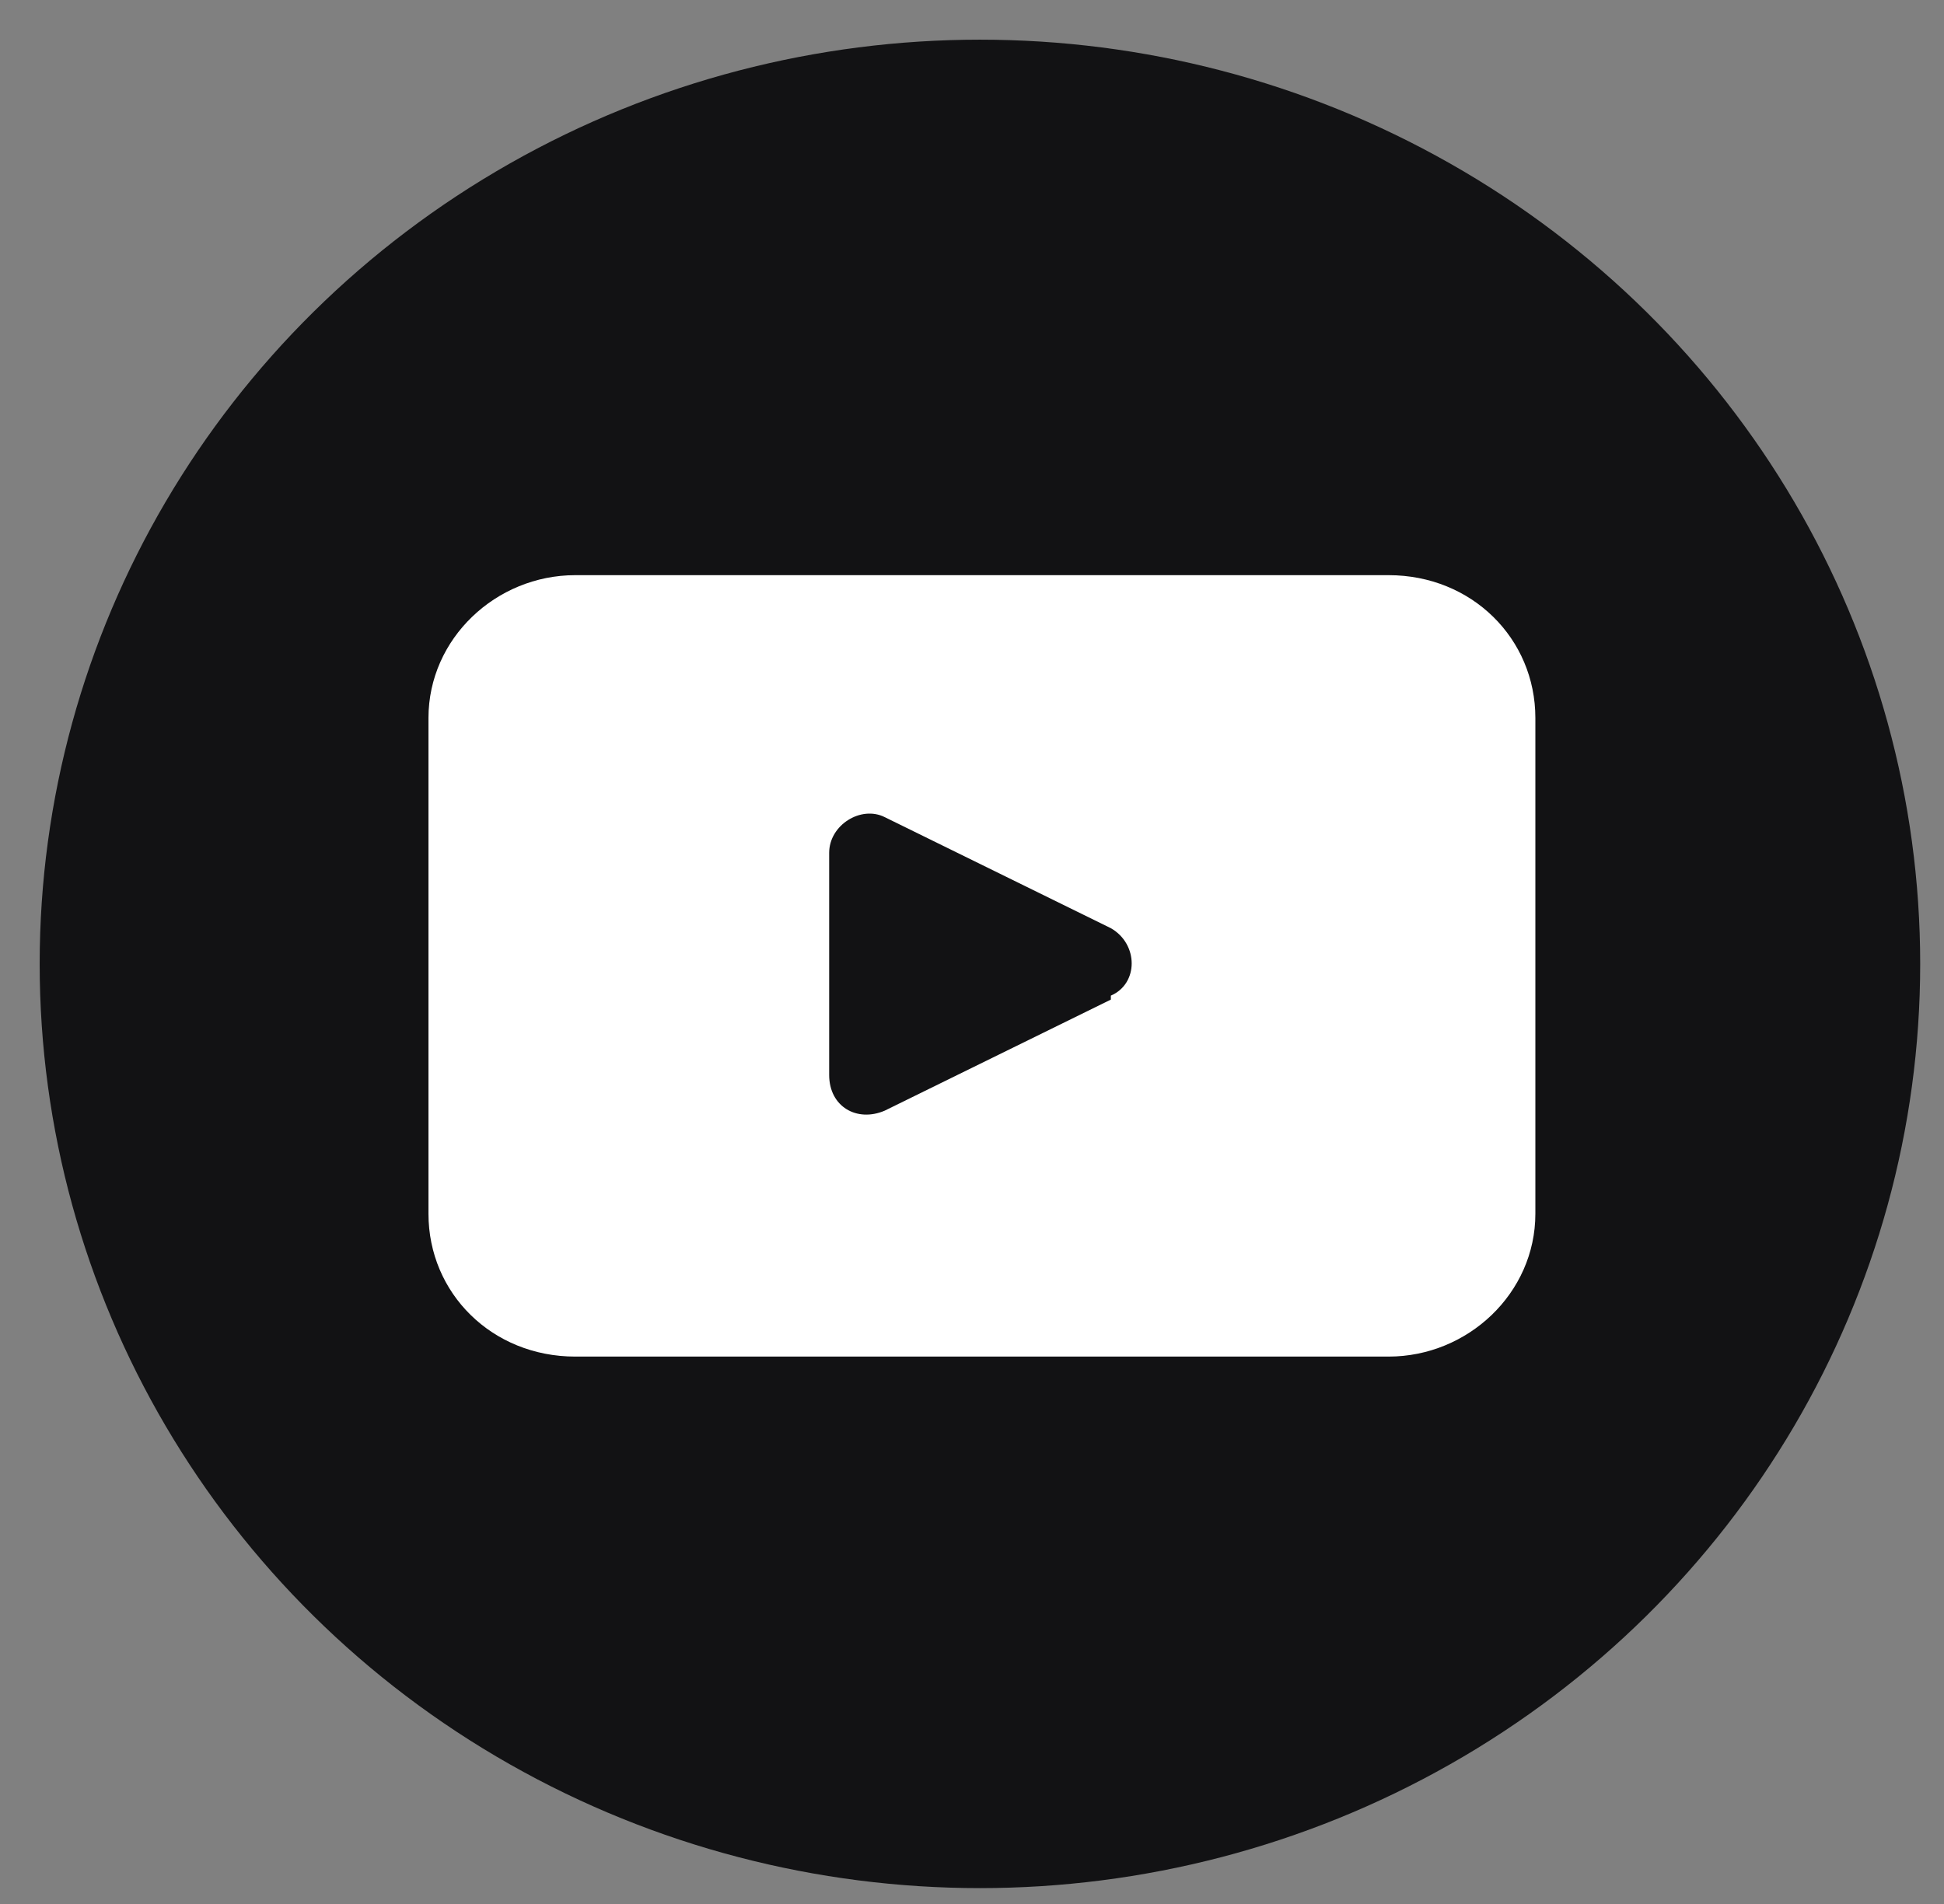 <?xml version="1.0" encoding="UTF-8"?>
<svg id="Layer_1" xmlns="http://www.w3.org/2000/svg" version="1.1" viewBox="0 0 49 48">
  <rect x="0" y="0" width="49" height="48" fill="#808080" stroke="none"/>
  <!-- Generator: Adobe Illustrator 29.0.0, SVG Export Plug-In . SVG Version: 2.1.0 Build 186)  -->
  <defs>
    <style>
      .st0 {
        fill: #121214;
      }

      .st1 {
        fill: #fff;
      }
    </style>
  </defs>
  <ellipse class="st0" cx="24.7" cy="24.3" rx="23.7" ry="23.3"/>
  <path class="st1" d="M28,25.2l-5.7,2.8c-.7.3-1.4-.1-1.4-.9v-5.6c0-.7.8-1.2,1.4-.9l5.7,2.8c.7.4.7,1.4,0,1.7M35,14.5H14.5c-2,0-3.7,1.6-3.7,3.6v12.5c0,2,1.6,3.6,3.7,3.6h20.5c2,0,3.7-1.6,3.7-3.6v-12.5c0-2-1.6-3.6-3.7-3.6"/>
</svg>